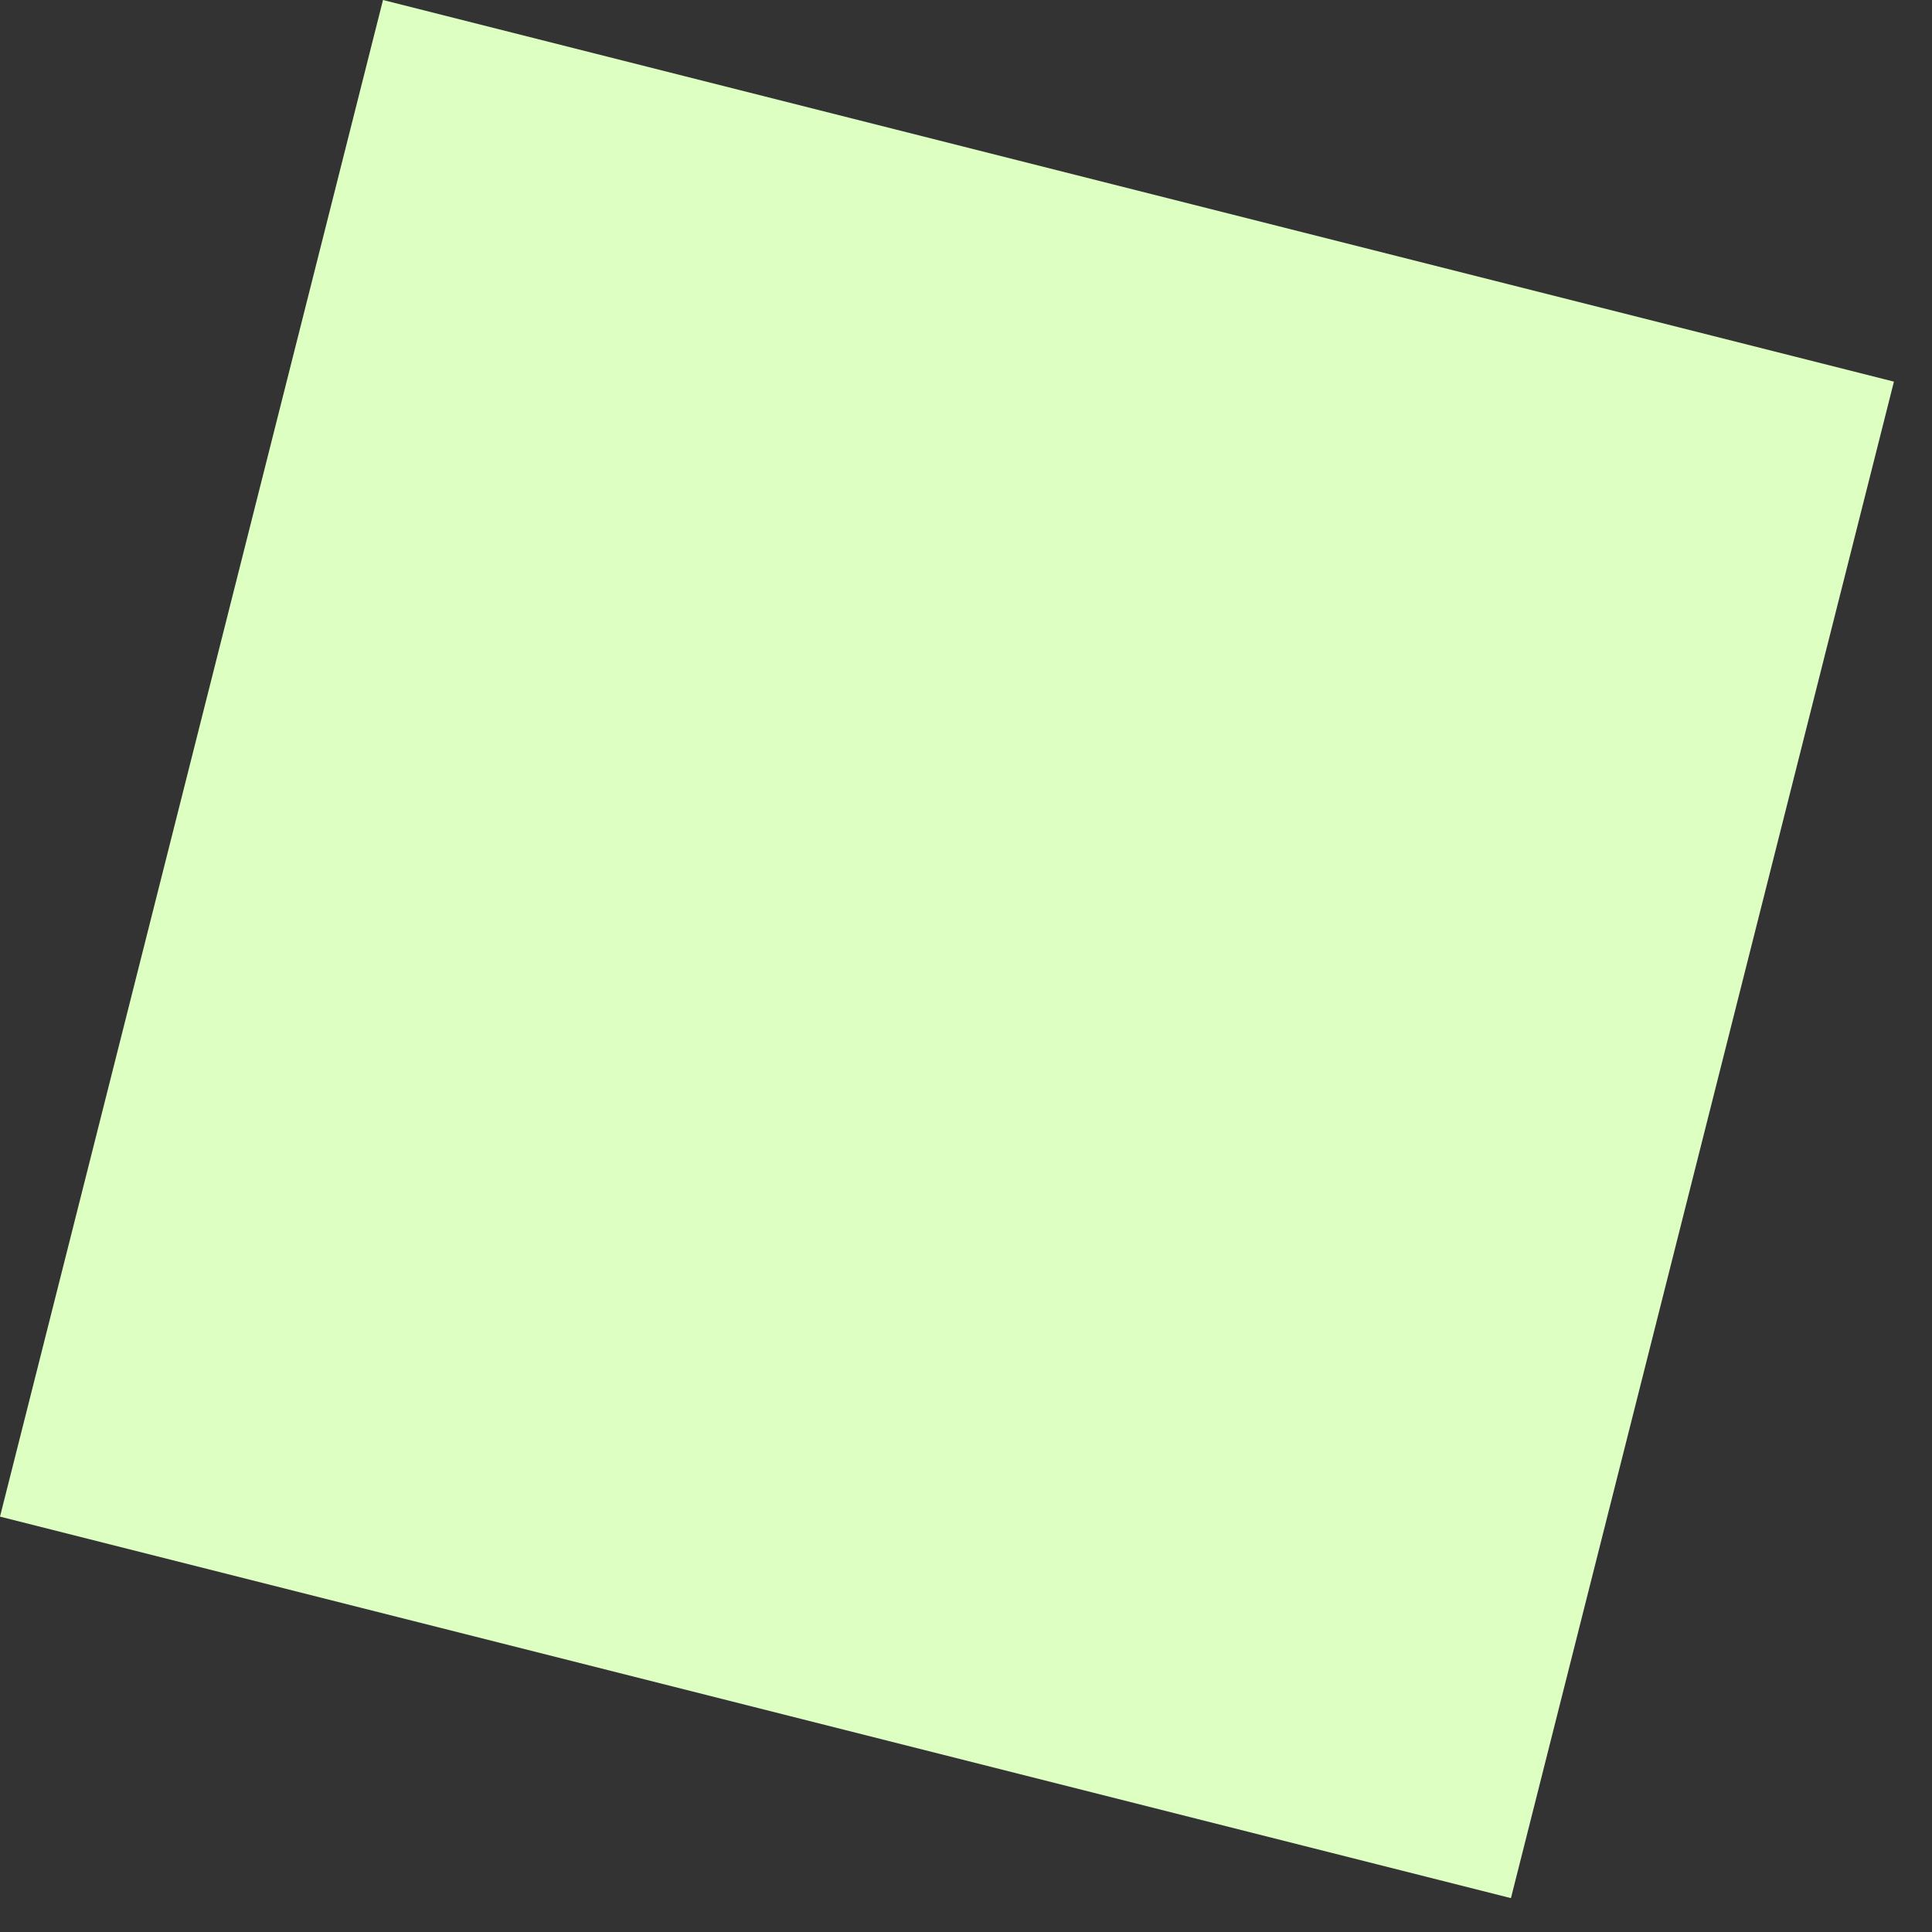 <?xml version="1.0" encoding="UTF-8"?> <svg xmlns="http://www.w3.org/2000/svg" width="17" height="17" viewBox="0 0 17 17" fill="none"><rect x="0" y="0" width="17" height="17" fill="#333333" stroke="none"/> <path d="M16.665 3.358L3.37 0L-9.79062e-06 13.345L13.295 16.702L16.665 3.358Z" fill="#DEFFC2"></path> </svg> 